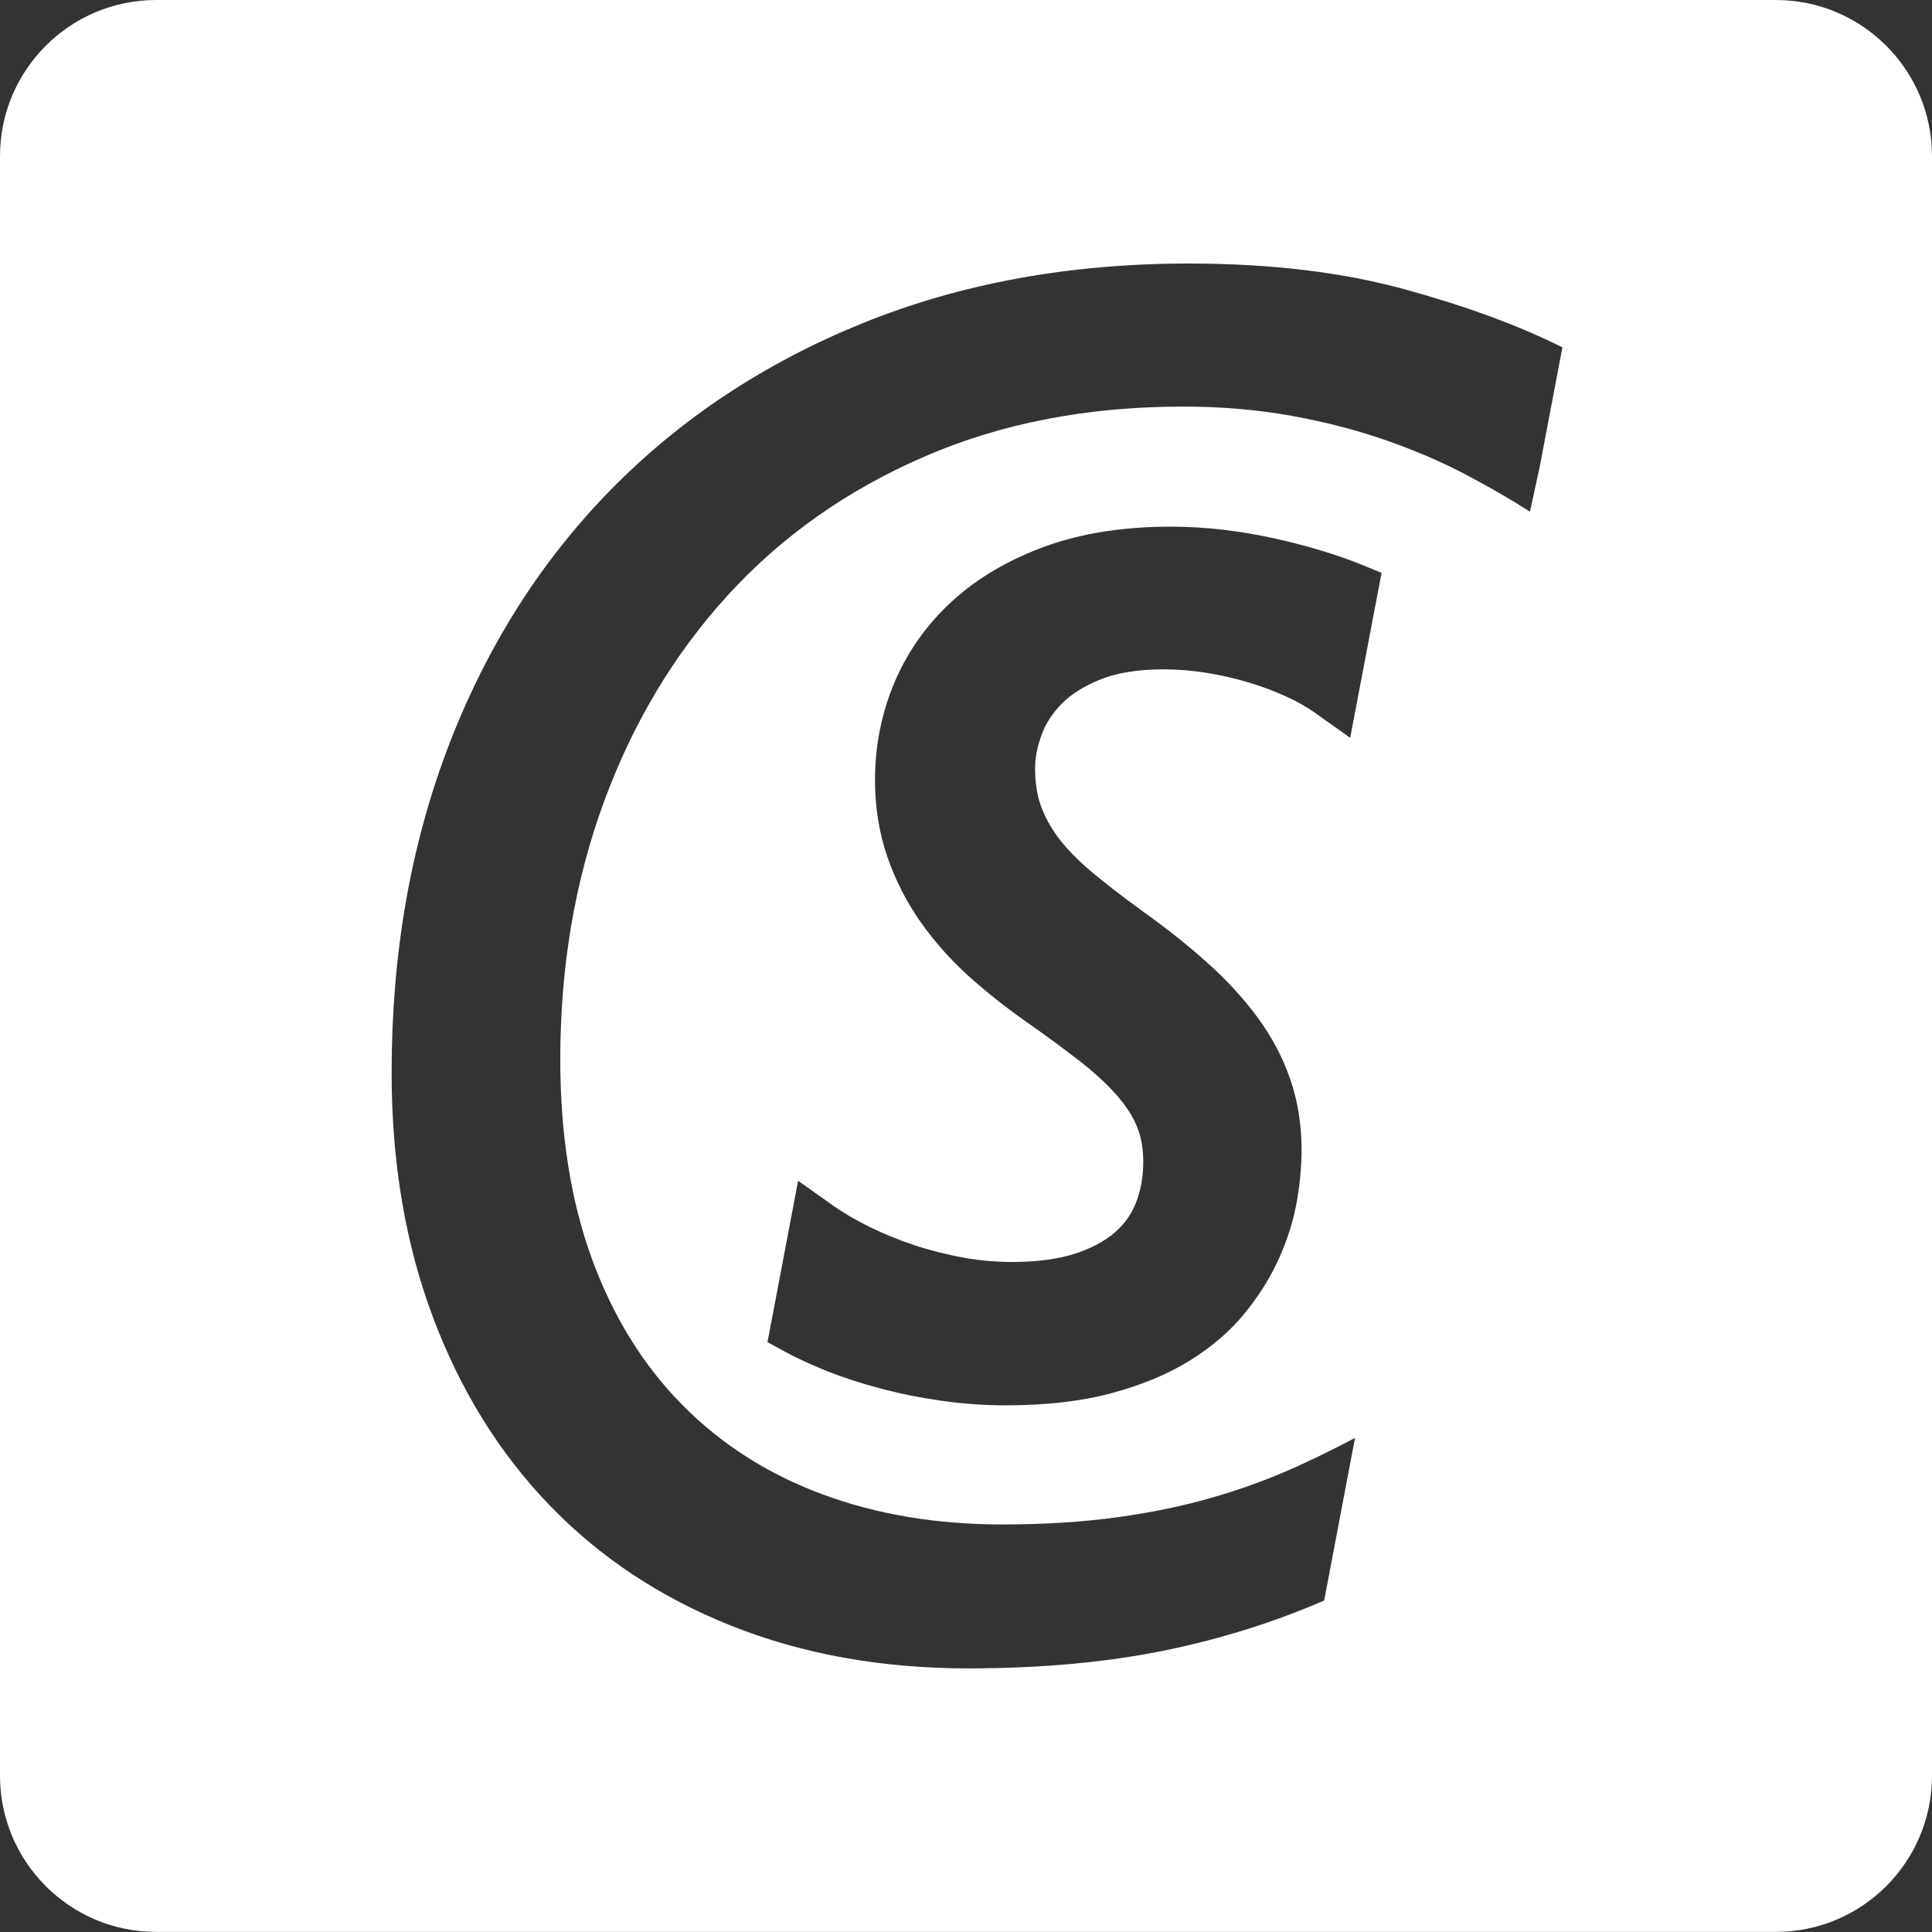 <?xml version="1.0" encoding="UTF-8"?>
<svg width="20px" height="20px" viewBox="0 0 20 20" version="1.1" xmlns="http://www.w3.org/2000/svg" xmlns:xlink="http://www.w3.org/1999/xlink">
    <rect x="0" y="0" width="20" height="20" fill="#333333" stroke="none"/>
    <!-- Generator: Sketch 48 (47235) - http://www.bohemiancoding.com/sketch -->
    <title>atoms/icon_CS</title>
    <desc>Created with Sketch.</desc>
    <defs></defs>
    <g id="Home---Mobile-(320-px)" stroke="none" stroke-width="1" fill="none" fill-rule="evenodd" transform="translate(-16, -33)">
        <g id="navigation" fill="#FFFFFF">
            <g id="atoms/icon_CS" transform="translate(16, 33)">
                <path d="M18.383,19.999 L1.617,19.999 C0.724,19.999 0,19.275 0,18.382 L0,1.617 C0,0.724 0.724,0 1.617,0 L18.383,0 C19.276,0 20,0.724 20,1.617 L20,18.382 C20,19.275 19.276,19.999 18.383,19.999 Z M14.553,2.998 C13.902,2.818 13.153,2.728 12.307,2.728 C11.07,2.728 9.944,2.934 8.929,3.346 C7.914,3.758 7.045,4.333 6.321,5.072 C5.597,5.811 5.038,6.693 4.644,7.72 C4.251,8.746 4.054,9.874 4.054,11.103 C4.054,12.031 4.196,12.875 4.481,13.633 C4.765,14.391 5.167,15.04 5.686,15.579 C6.205,16.119 6.833,16.536 7.571,16.83 C8.308,17.124 9.126,17.271 10.025,17.271 C10.786,17.271 11.472,17.207 12.084,17.08 C12.659,16.96 13.2,16.789 13.708,16.568 L14.027,14.885 C13.827,14.991 13.623,15.092 13.413,15.187 C13.145,15.308 12.859,15.413 12.555,15.501 C12.251,15.589 11.92,15.658 11.563,15.707 C11.206,15.756 10.809,15.781 10.373,15.781 C9.691,15.781 9.07,15.676 8.508,15.467 C7.946,15.258 7.463,14.949 7.06,14.54 C6.656,14.131 6.346,13.628 6.127,13.03 C5.909,12.432 5.8,11.744 5.8,10.966 C5.8,10.011 5.95,9.124 6.251,8.303 C6.552,7.483 6.98,6.768 7.536,6.16 C8.091,5.552 8.767,5.075 9.564,4.729 C10.361,4.382 11.255,4.209 12.247,4.209 C12.651,4.209 13.029,4.242 13.383,4.307 C13.737,4.372 14.062,4.457 14.36,4.562 C14.658,4.667 14.93,4.784 15.178,4.915 C15.426,5.046 15.646,5.173 15.838,5.297 L15.939,4.832 L16.174,3.596 C15.73,3.373 15.19,3.174 14.553,2.998 Z M10.987,7.289 C11.084,7.189 11.219,7.104 11.388,7.035 C11.559,6.965 11.781,6.929 12.047,6.929 C12.192,6.929 12.34,6.941 12.489,6.965 C12.641,6.99 12.788,7.023 12.926,7.065 C13.064,7.106 13.194,7.155 13.314,7.21 C13.428,7.262 13.527,7.318 13.607,7.375 L13.977,7.638 L14.302,5.93 L14.098,5.847 C13.978,5.797 13.839,5.749 13.686,5.702 C13.535,5.656 13.372,5.614 13.204,5.576 C13.032,5.538 12.854,5.507 12.673,5.485 C12.488,5.463 12.301,5.452 12.117,5.452 C11.631,5.452 11.195,5.52 10.821,5.656 C10.442,5.794 10.118,5.984 9.858,6.222 C9.594,6.463 9.393,6.748 9.258,7.068 C9.125,7.384 9.058,7.723 9.058,8.075 C9.058,8.359 9.102,8.629 9.188,8.876 C9.272,9.117 9.388,9.344 9.533,9.549 C9.675,9.75 9.842,9.937 10.03,10.107 C10.21,10.268 10.402,10.421 10.6,10.561 C10.831,10.722 11.031,10.87 11.197,11 C11.352,11.122 11.48,11.243 11.578,11.358 C11.667,11.463 11.734,11.57 11.775,11.675 C11.815,11.776 11.835,11.895 11.835,12.027 C11.835,12.179 11.81,12.321 11.76,12.449 C11.714,12.568 11.643,12.668 11.543,12.756 C11.439,12.847 11.3,12.922 11.131,12.977 C10.953,13.035 10.732,13.064 10.474,13.064 C10.308,13.064 10.138,13.049 9.969,13.018 C9.795,12.986 9.624,12.943 9.462,12.889 C9.299,12.834 9.143,12.771 8.998,12.699 C8.856,12.629 8.728,12.554 8.618,12.476 L8.262,12.223 L7.945,13.894 L8.119,13.989 C8.241,14.055 8.387,14.123 8.554,14.191 C8.722,14.258 8.908,14.319 9.106,14.371 C9.303,14.424 9.514,14.467 9.734,14.499 C9.956,14.531 10.186,14.548 10.416,14.548 C10.827,14.548 11.193,14.506 11.503,14.423 C11.817,14.339 12.092,14.225 12.319,14.083 C12.551,13.939 12.746,13.77 12.898,13.579 C13.046,13.395 13.164,13.202 13.249,13.007 C13.334,12.814 13.394,12.618 13.427,12.424 C13.458,12.239 13.474,12.065 13.474,11.907 C13.474,11.646 13.435,11.398 13.356,11.171 C13.279,10.946 13.164,10.729 13.015,10.528 C12.872,10.334 12.698,10.145 12.496,9.964 C12.301,9.789 12.077,9.611 11.83,9.434 C11.626,9.287 11.446,9.148 11.294,9.02 C11.154,8.902 11.04,8.784 10.954,8.67 C10.874,8.562 10.813,8.45 10.773,8.336 C10.734,8.224 10.715,8.094 10.715,7.949 C10.715,7.847 10.737,7.734 10.781,7.611 C10.822,7.495 10.89,7.39 10.987,7.289 Z"></path>
            </g>
        </g>
    </g>
</svg>